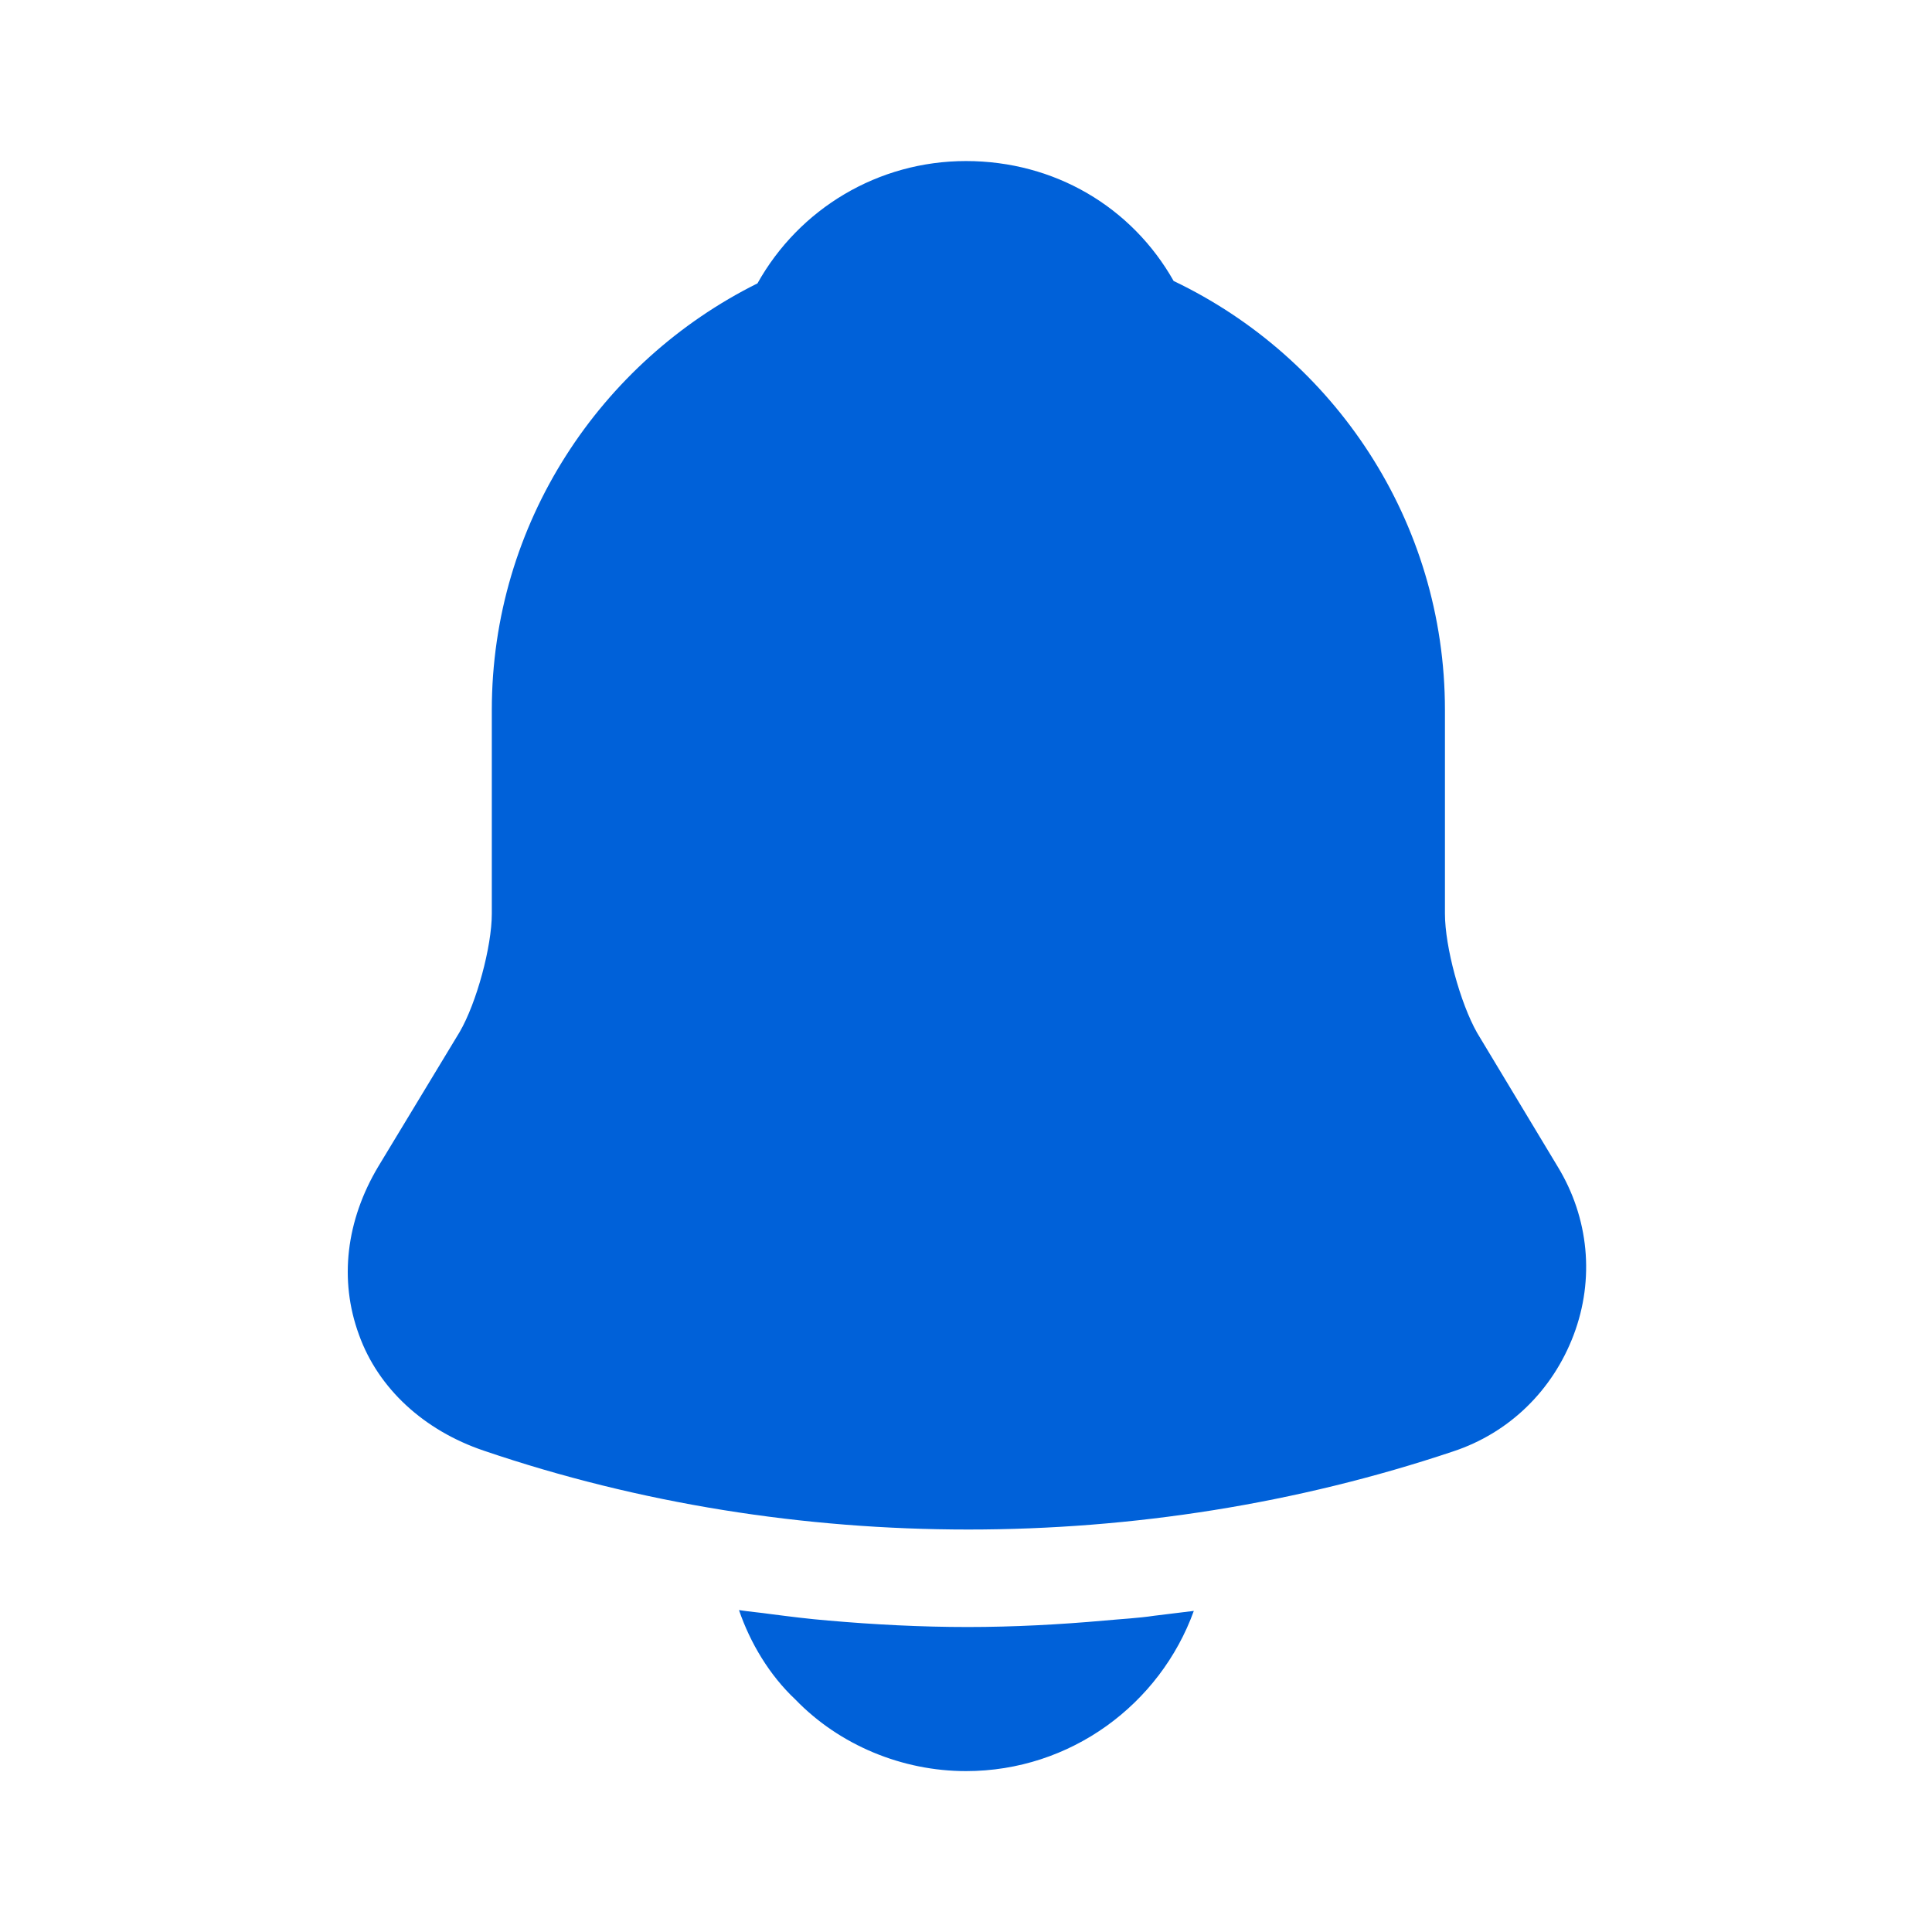 <svg width="50" height="50" viewBox="0 0 50 50" fill="none" xmlns="http://www.w3.org/2000/svg">
<path d="M40.311 30.189L38.228 26.73C37.79 25.959 37.395 24.501 37.395 23.647V18.376C37.395 13.48 34.52 9.251 30.374 7.272C29.29 5.355 27.29 4.168 24.999 4.168C22.728 4.168 20.686 5.397 19.603 7.334C15.54 9.355 12.728 13.543 12.728 18.376V23.647C12.728 24.501 12.332 25.959 11.895 26.709L9.79 30.189C8.957 31.584 8.77 33.126 9.29 34.543C9.79 35.939 10.978 37.022 12.52 37.543C16.561 38.918 20.811 39.584 25.061 39.584C29.311 39.584 33.561 38.918 37.603 37.564C39.061 37.084 40.186 35.98 40.728 34.543C41.27 33.105 41.124 31.522 40.311 30.189Z" fill="#0061D9"/>
<path d="M30.896 41.69C30.021 44.107 27.708 45.836 25 45.836C23.354 45.836 21.729 45.169 20.583 43.982C19.917 43.357 19.417 42.524 19.125 41.669C19.396 41.711 19.667 41.732 19.958 41.774C20.438 41.836 20.938 41.899 21.438 41.94C22.625 42.044 23.833 42.107 25.042 42.107C26.229 42.107 27.417 42.044 28.583 41.94C29.021 41.899 29.458 41.878 29.875 41.815C30.208 41.774 30.542 41.732 30.896 41.69Z" fill="#0061D9"/>
</svg>
